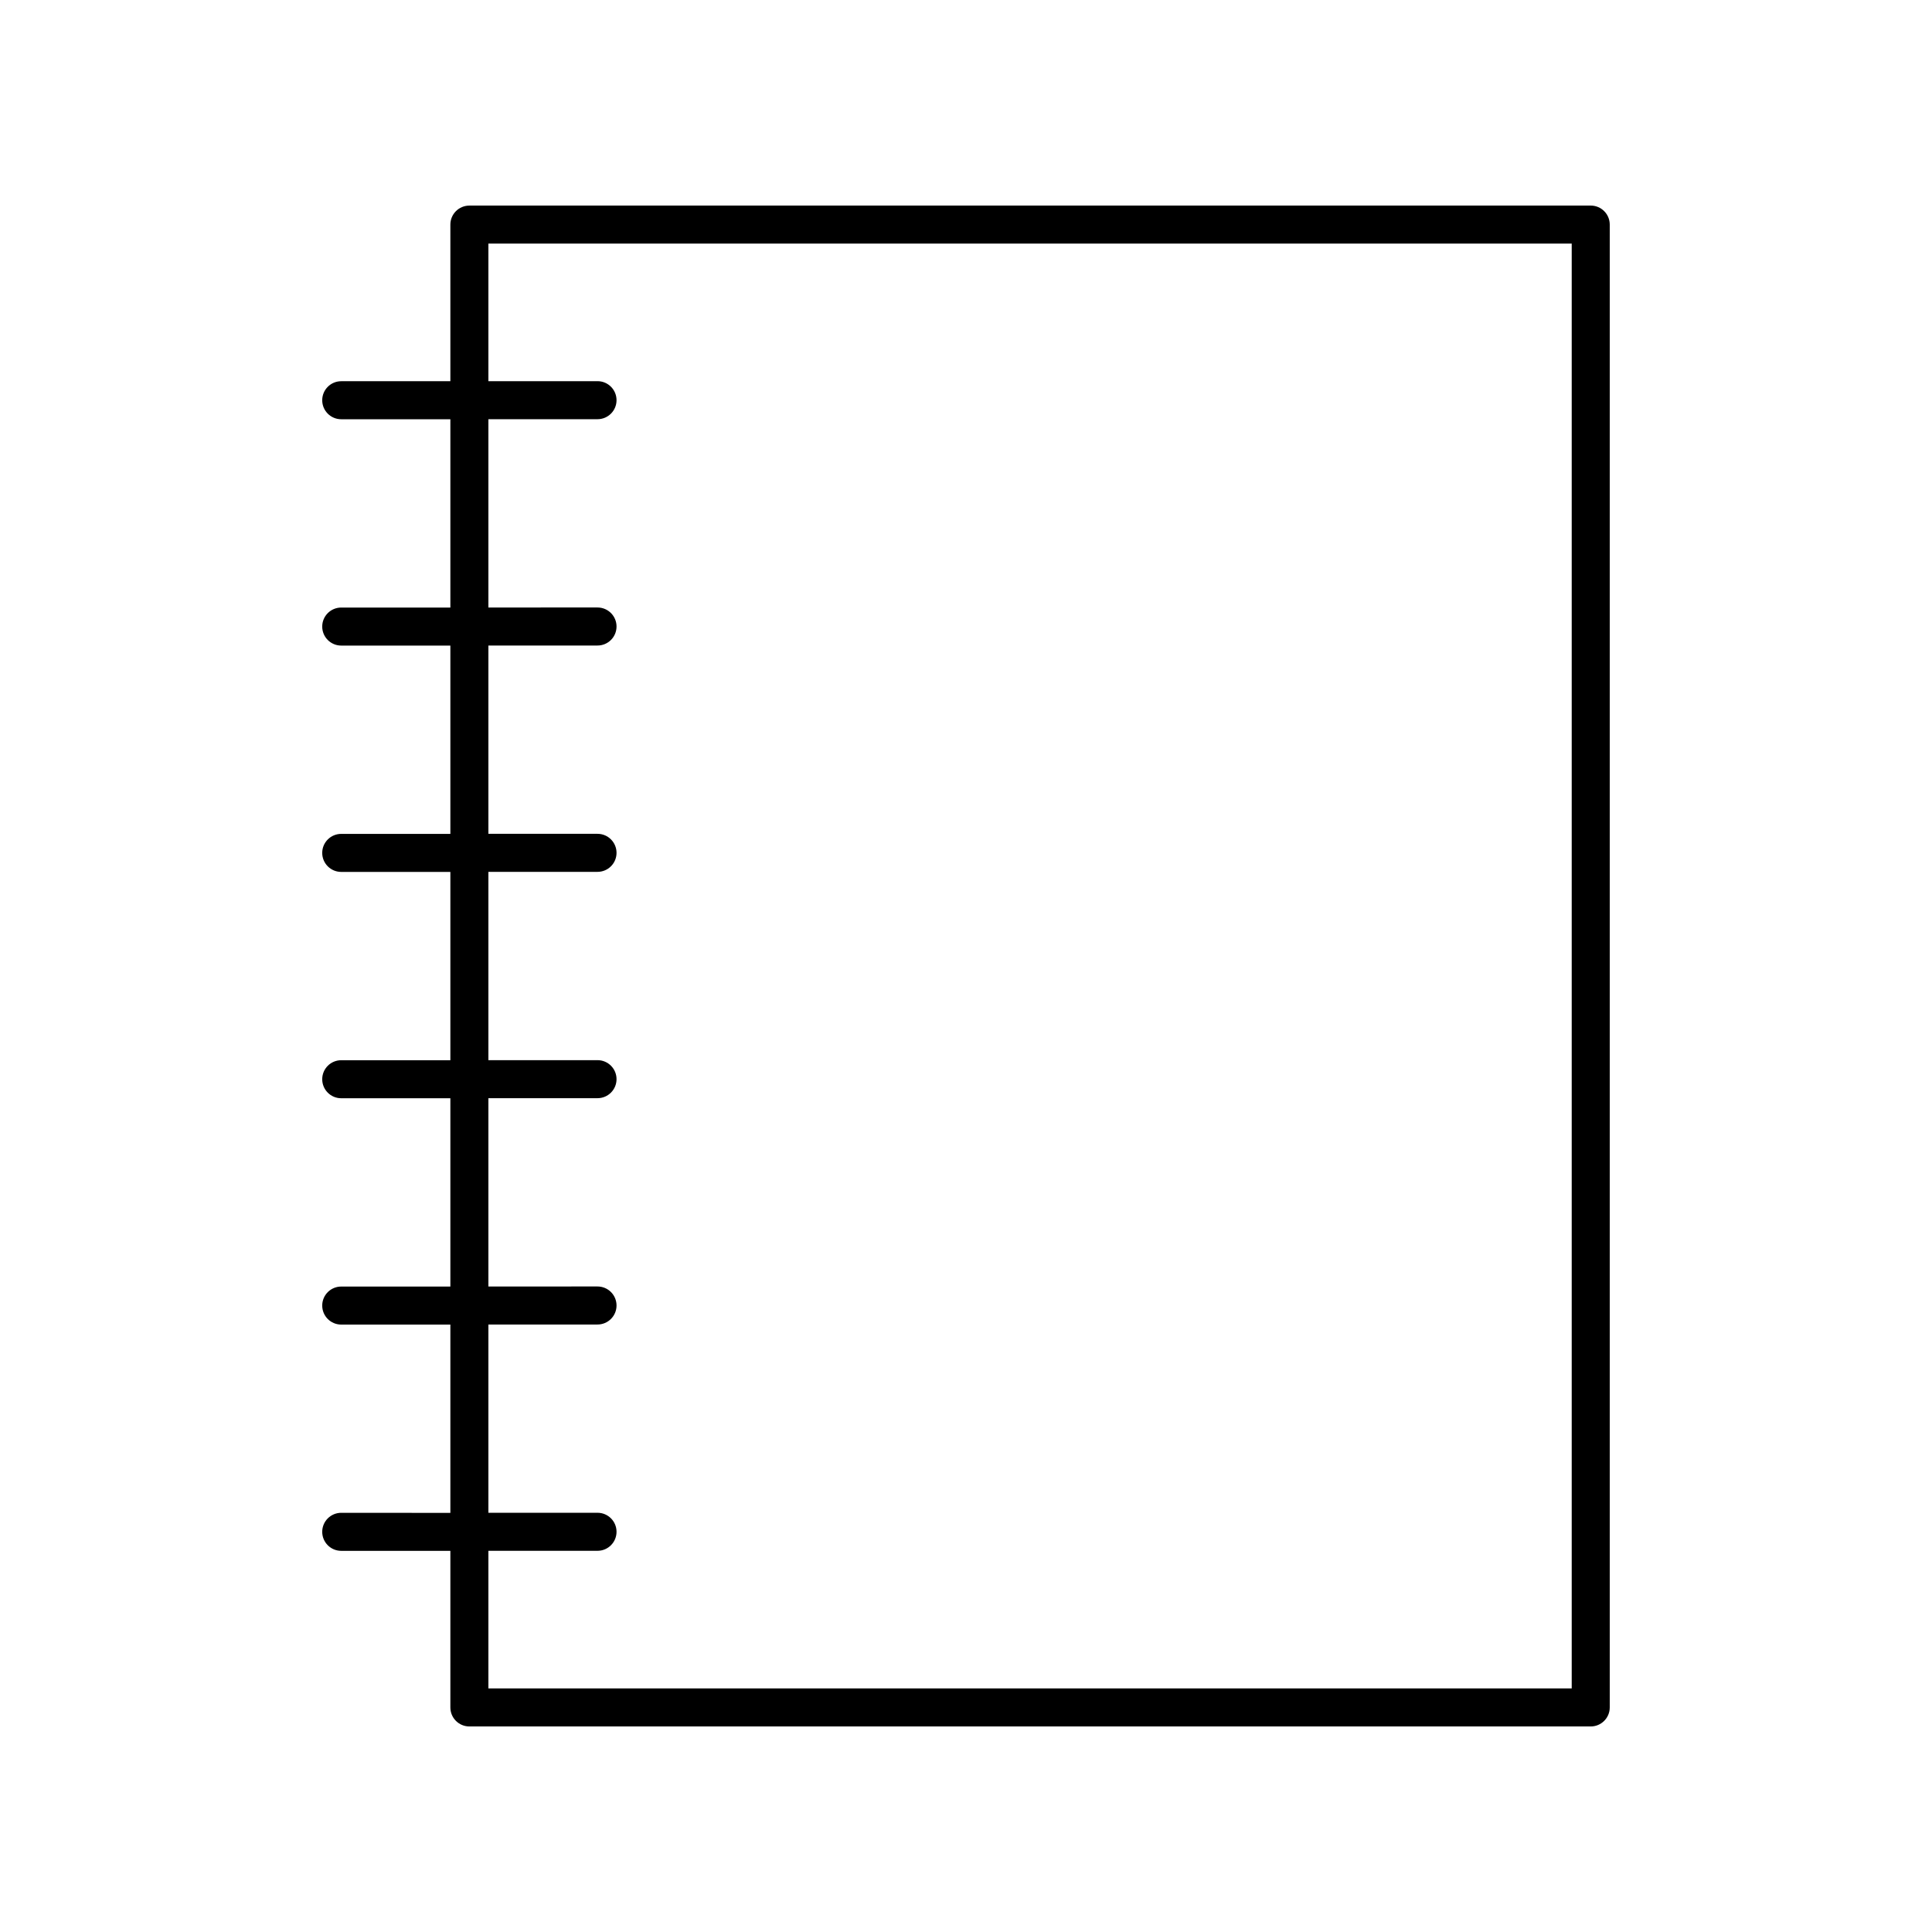 <?xml version="1.0" encoding="UTF-8"?>
<!-- Uploaded to: ICON Repo, www.iconrepo.com, Generator: ICON Repo Mixer Tools -->
<svg fill="#000000" width="800px" height="800px" version="1.1" viewBox="144 144 512 512" xmlns="http://www.w3.org/2000/svg">
 <path d="m234.43 544.91c-2.781 0-5.039 2.254-5.039 5.039 0 2.781 2.254 5.039 5.039 5.039h28.922v41.5c0 2.781 2.254 5.039 5.039 5.039h297.17c2.781 0 5.039-2.254 5.039-5.039v-392.97c0-2.781-2.254-5.039-5.039-5.039l-297.17 0.004c-2.781 0-5.039 2.254-5.039 5.039v41.504h-28.922c-2.781 0-5.039 2.254-5.039 5.039 0 2.781 2.254 5.039 5.039 5.039h28.922v49.902h-28.922c-2.781 0-5.039 2.254-5.039 5.039 0 2.781 2.254 5.039 5.039 5.039h28.922v49.902h-28.922c-2.781 0-5.039 2.254-5.039 5.039 0 2.781 2.254 5.039 5.039 5.039h28.922v49.902h-28.922c-2.781 0-5.039 2.254-5.039 5.039 0 2.781 2.254 5.039 5.039 5.039h28.922v49.902h-28.922c-2.781 0-5.039 2.254-5.039 5.039 0 2.781 2.254 5.039 5.039 5.039h28.922v49.902zm39-49.902h28.918c2.781 0 5.039-2.254 5.039-5.039 0-2.781-2.254-5.039-5.039-5.039l-28.918 0.004v-49.902h28.918c2.781 0 5.039-2.254 5.039-5.039 0-2.781-2.254-5.039-5.039-5.039h-28.918v-49.902h28.918c2.781 0 5.039-2.254 5.039-5.039 0-2.781-2.254-5.039-5.039-5.039h-28.918v-49.902h28.918c2.781 0 5.039-2.254 5.039-5.039 0-2.781-2.254-5.039-5.039-5.039l-28.918 0.004v-49.902h28.918c2.781 0 5.039-2.254 5.039-5.039 0-2.781-2.254-5.039-5.039-5.039l-28.918 0.004v-36.465h287.09v382.89h-287.09v-36.465h28.918c2.781 0 5.039-2.254 5.039-5.039 0-2.781-2.254-5.039-5.039-5.039l-28.918 0.004z"/>
</svg>